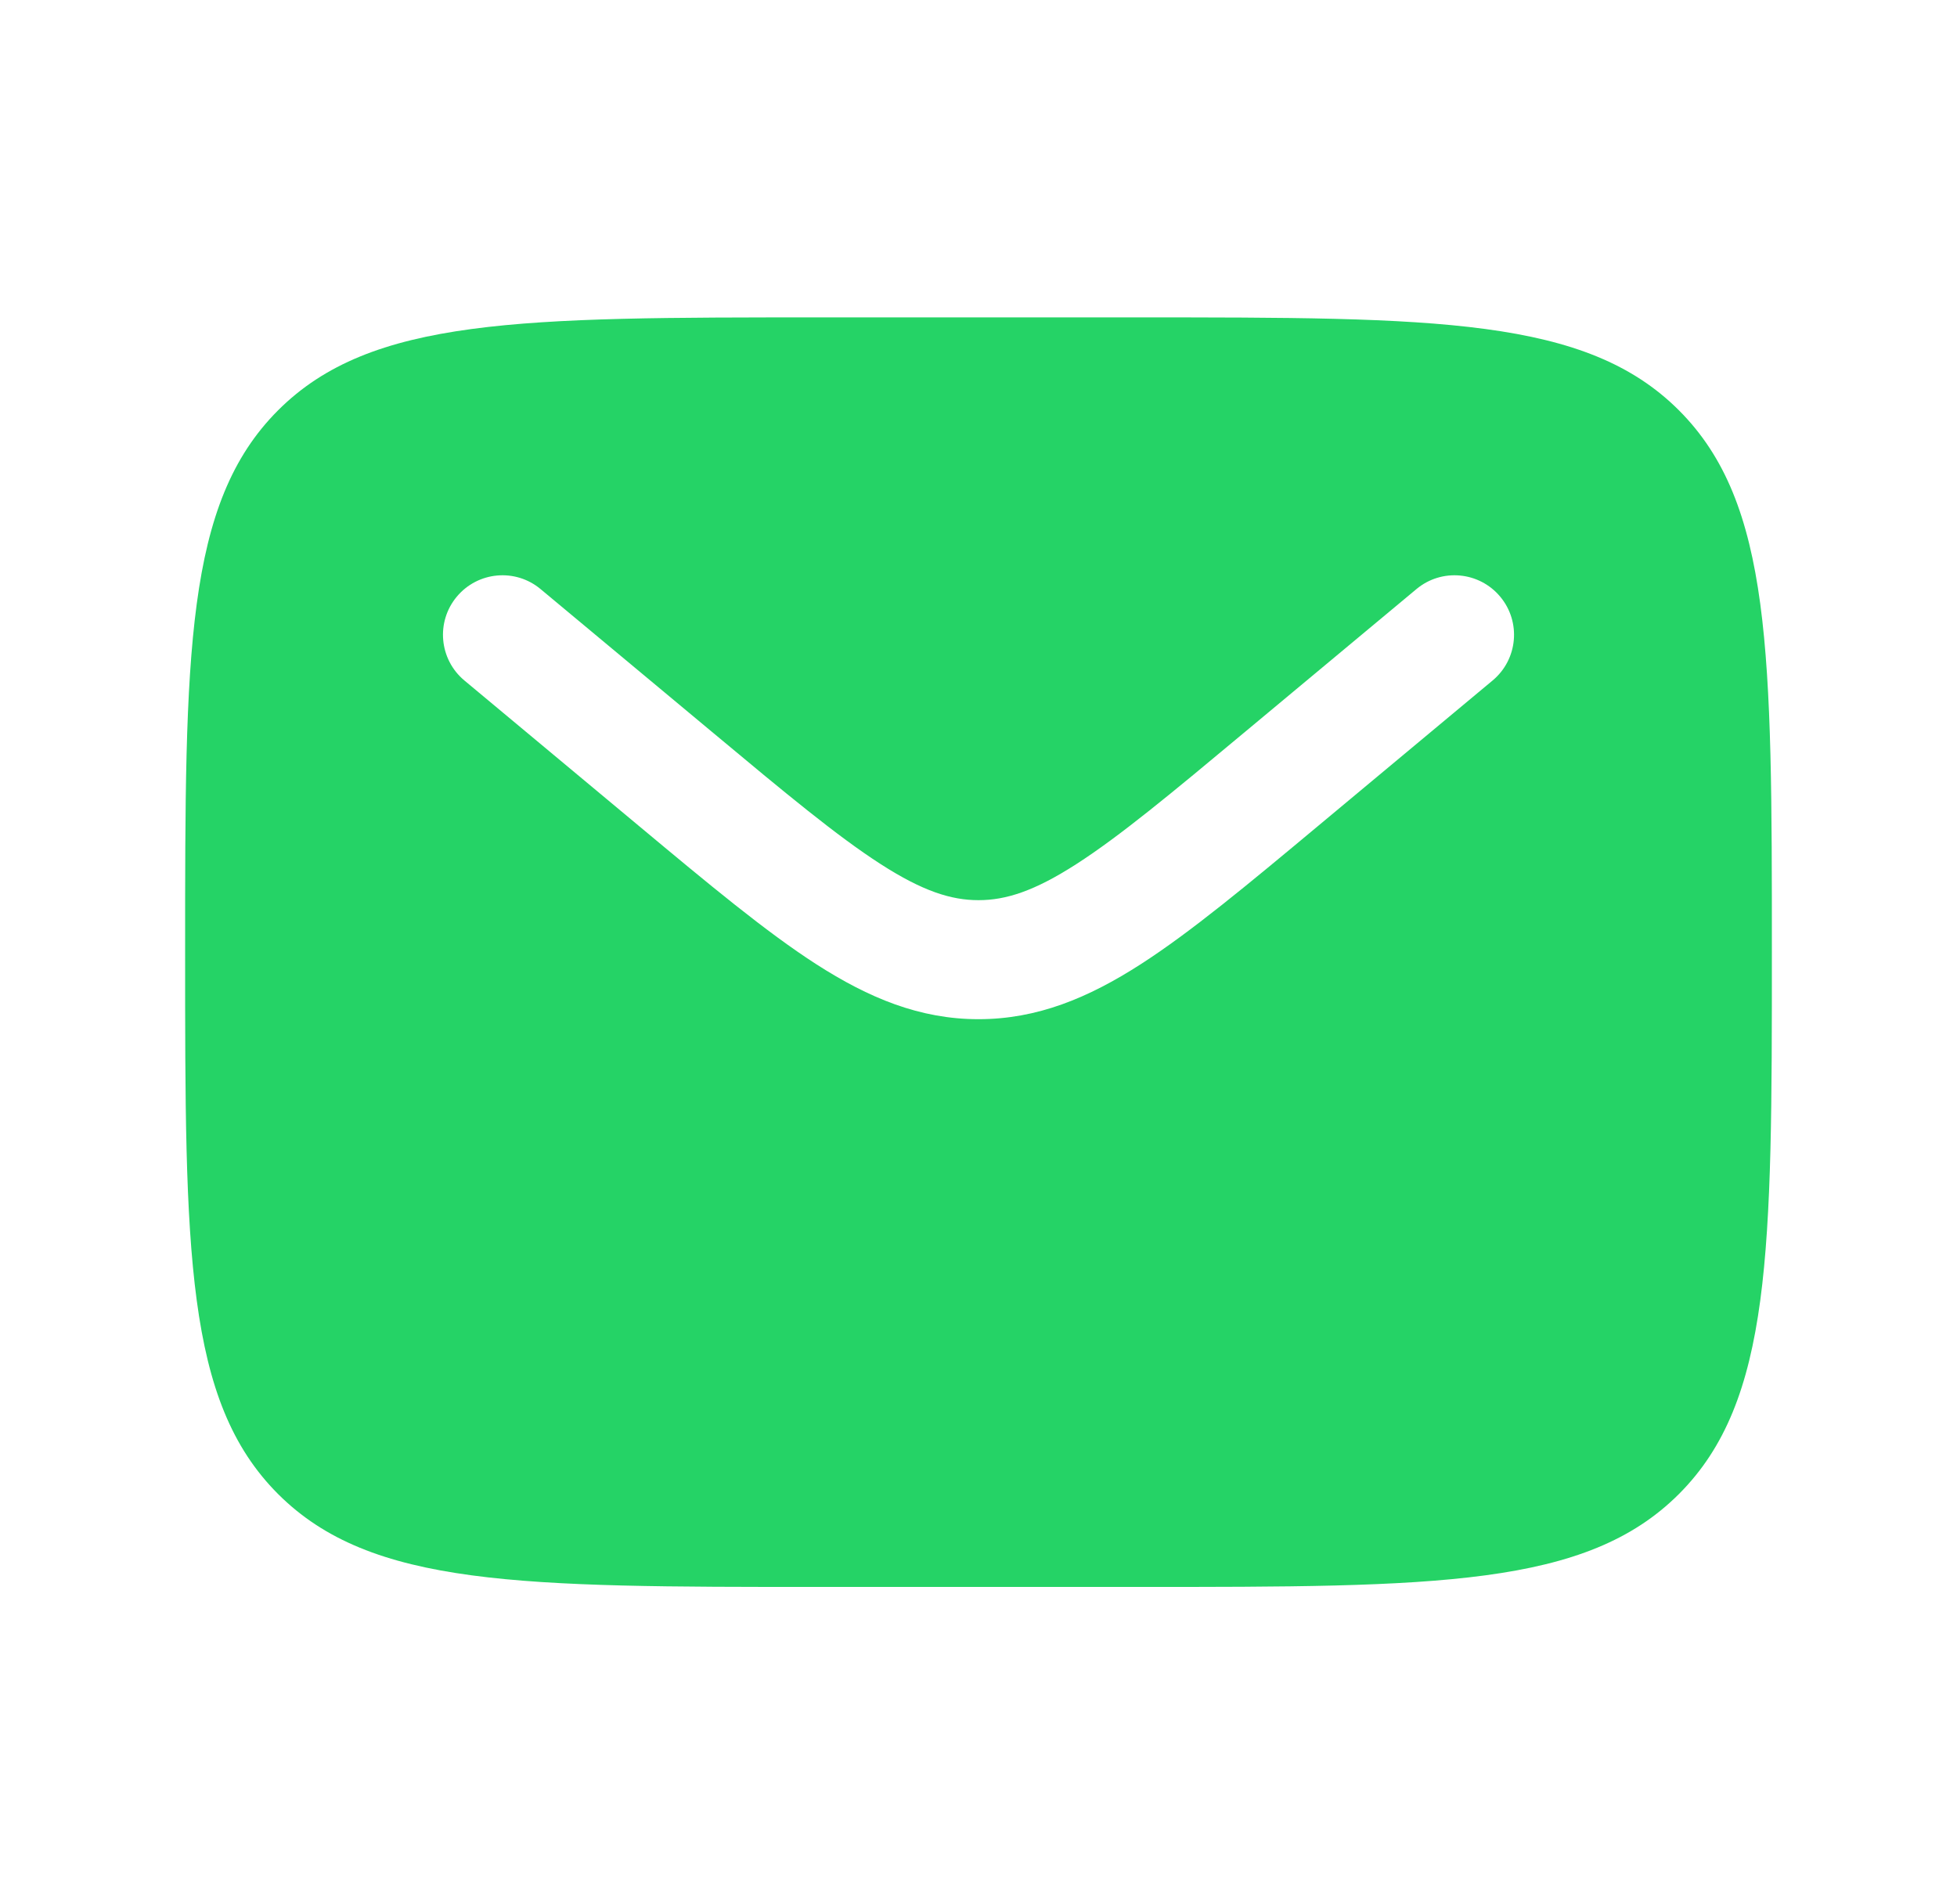<svg width="37" height="36" viewBox="0 0 37 36" fill="none" xmlns="http://www.w3.org/2000/svg">
<path fill-rule="evenodd" clip-rule="evenodd" d="M5.257 7.757C3.5 9.515 3.5 12.343 3.5 18C3.5 23.657 3.5 26.485 5.257 28.243C7.015 30 9.843 30 15.5 30H21.5C27.157 30 29.985 30 31.743 28.243C33.5 26.485 33.5 23.657 33.5 18C33.5 12.343 33.5 9.515 31.743 7.757C29.985 6 27.157 6 21.5 6H15.5C9.843 6 7.015 6 5.257 7.757ZM28.364 11.28C28.762 11.757 28.698 12.466 28.22 12.864L24.925 15.61C23.596 16.718 22.518 17.616 21.567 18.228C20.576 18.865 19.612 19.267 18.5 19.267C17.388 19.267 16.424 18.865 15.433 18.228C14.482 17.616 13.404 16.718 12.075 15.61L8.78 12.864C8.303 12.466 8.238 11.757 8.636 11.28C9.034 10.803 9.743 10.738 10.22 11.136L13.459 13.834C14.858 15.001 15.83 15.808 16.65 16.335C17.444 16.846 17.982 17.017 18.5 17.017C19.018 17.017 19.556 16.846 20.35 16.335C21.17 15.808 22.142 15.001 23.541 13.834L26.78 11.136C27.257 10.738 27.966 10.803 28.364 11.28Z" fill="#25D366"/>
</svg>
